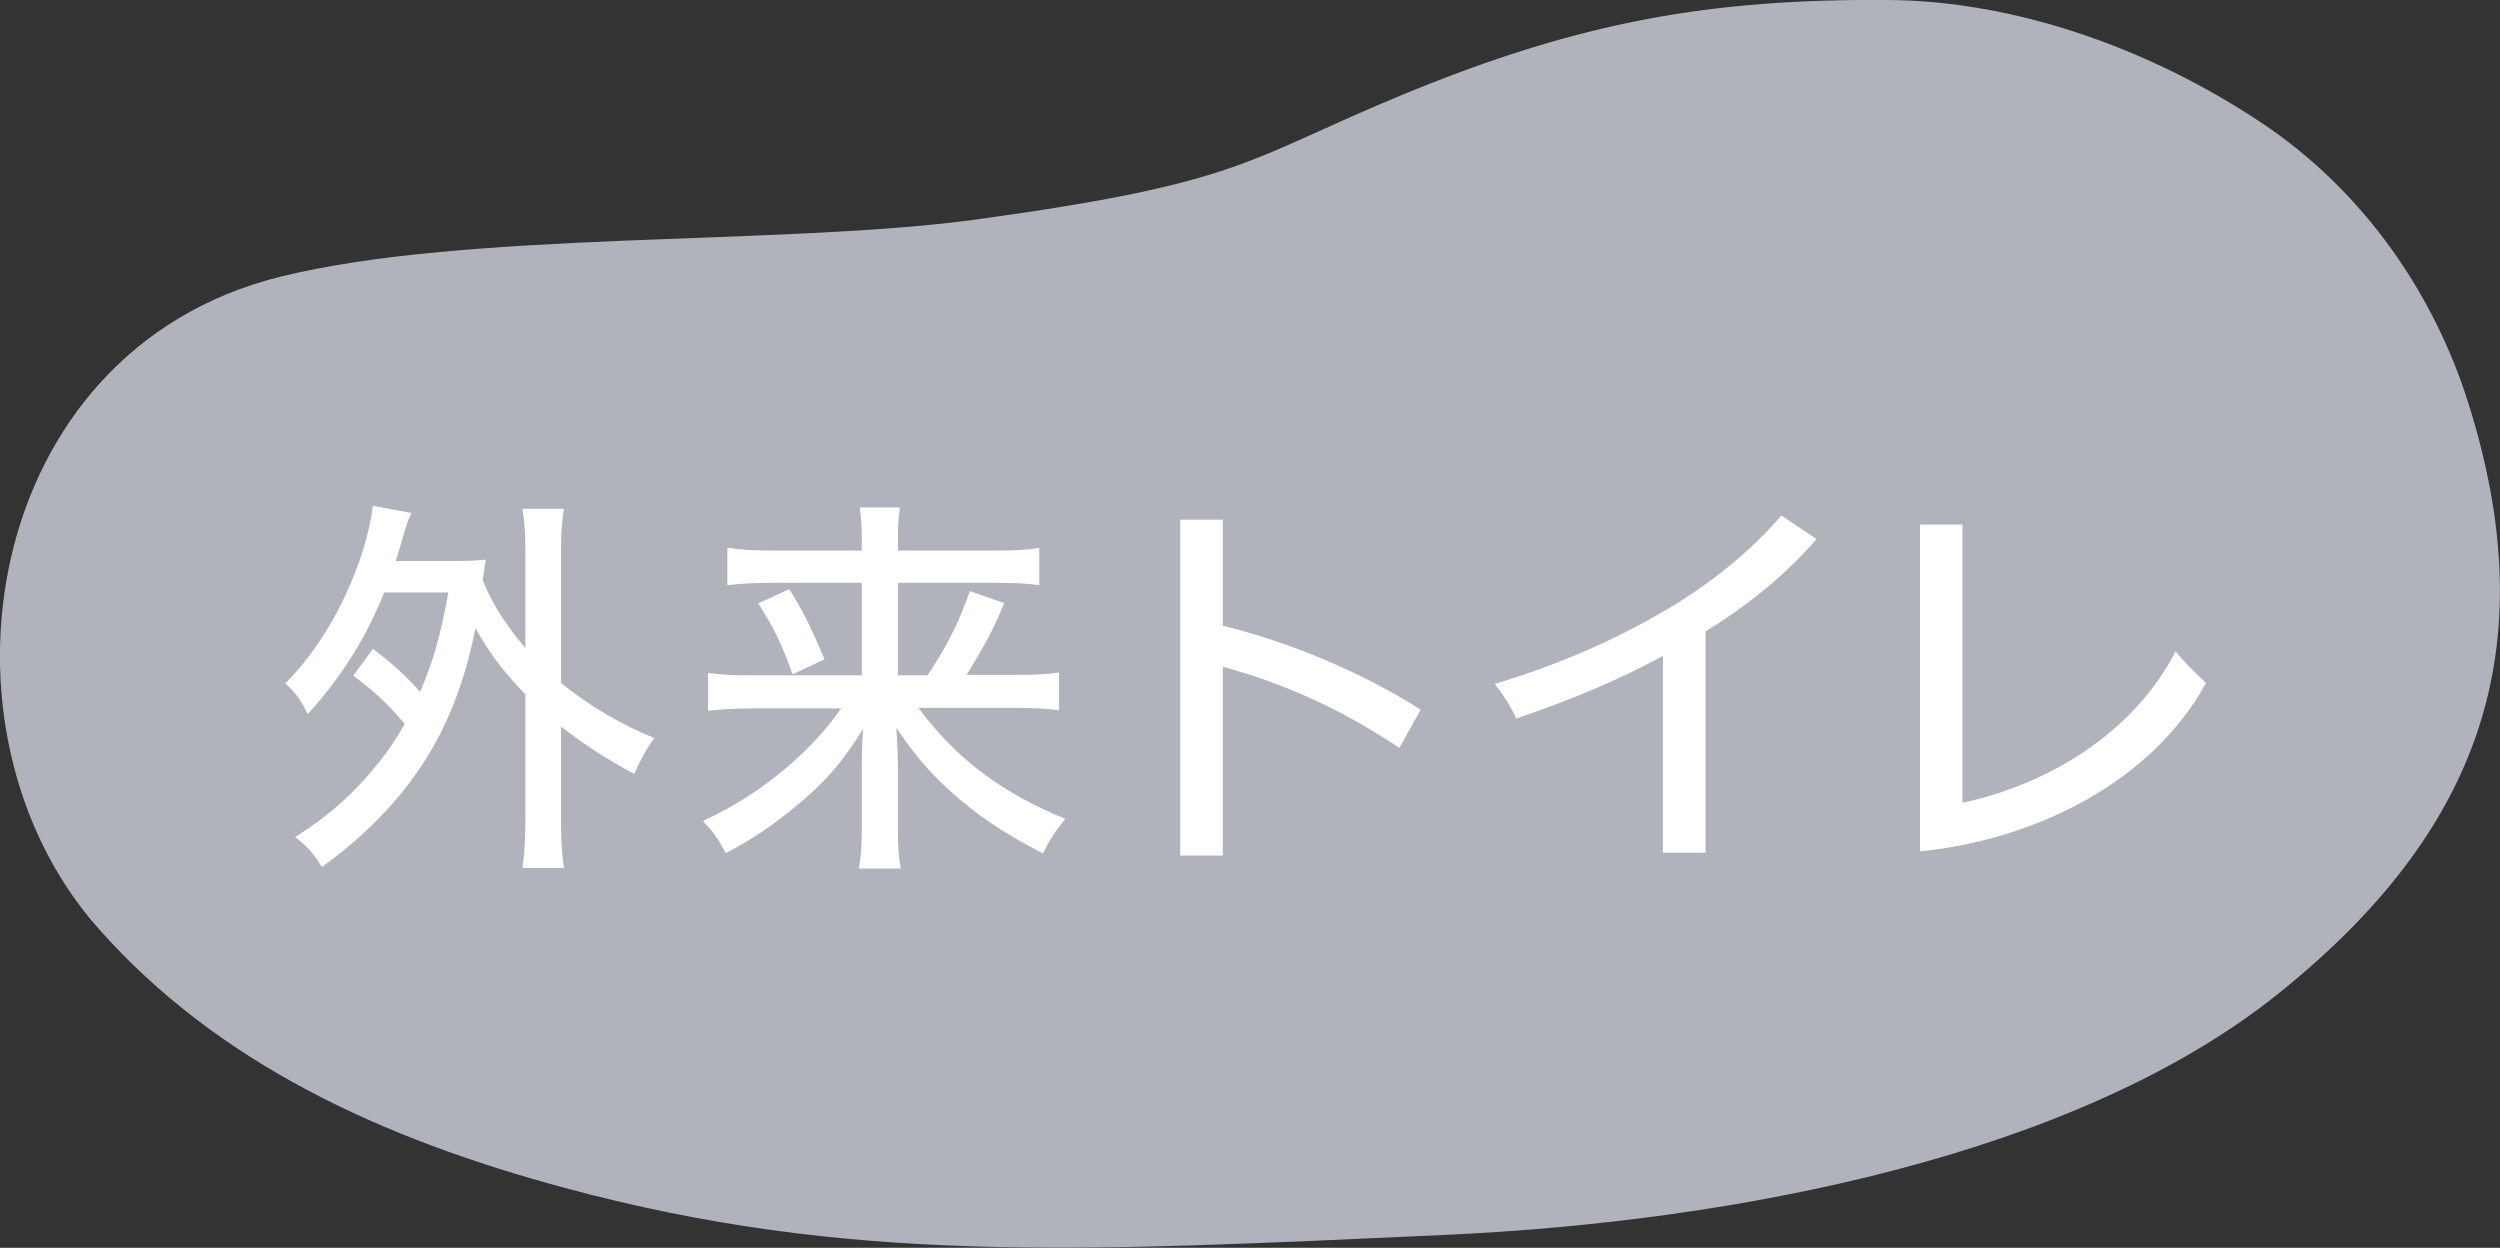 <?xml version="1.0" encoding="UTF-8"?><svg xmlns="http://www.w3.org/2000/svg" viewBox="0 0 96.17 48"><rect x="0" y="0" width="96.17" height="48" fill="#333333" stroke="none"/><defs><style>.cls-1{fill:#b1b3bc;mix-blend-mode:multiply;}.cls-1,.cls-2{isolation:isolate;}.cls-1,.cls-3{stroke-width:0px;}.cls-3{fill:#fff;}</style></defs><g class="cls-2"><g id="_レイヤー_1"><g id="_1026修正"><path class="cls-1" d="M37.5,8.45c-7.45,1.01-19.55.41-26.74,2.2C-.74,13.52-2.95,28.11,3.78,35.71c4.58,5.18,10.89,8.09,17.96,9.99,10.92,2.94,19.7,2.45,33.93,1.8,11.07-.51,24.16-3.03,31.94-9.25,7.78-6.22,10.33-13.28,7.34-22.75-1.3-4.13-3.98-8.15-8.02-10.82C82.8,1.94,77.65.04,72.66,0c-6.84-.05-11.86.82-18.65,3.62-6.13,2.53-6.12,3.41-16.51,4.83Z"/></g></g><g id="_レイヤー_2"><path class="cls-3" d="M14.34,24.95c.82.64,1.26,1.03,1.82,1.67.53-1.26.76-2.08,1.09-3.83h-2.47c-.71,1.77-1.64,3.24-2.94,4.68-.27-.54-.39-.73-.86-1.18,1.27-1.3,2.24-2.94,2.91-4.89.2-.59.41-1.47.45-1.94l1.48.27c-.14.32-.18.47-.3.86-.09.33-.17.58-.3.99h2.26c.58,0,.86-.02,1.21-.05-.06.3-.06.38-.12.79.33.85.91,1.76,1.64,2.61v-3.68c0-.71-.03-1.12-.11-1.68h1.59c-.08.55-.11.96-.11,1.68v5.02c1.09.89,2.32,1.61,3.59,2.12-.27.36-.53.83-.77,1.38-1.11-.59-1.95-1.15-2.82-1.82v3.5c0,.88.03,1.32.11,1.94h-1.59c.08-.61.11-1.11.11-1.94v-4.74c-.86-.89-1.38-1.58-1.92-2.55-.39,2.02-1.09,3.82-2.06,5.27-.92,1.42-2.3,2.82-3.85,3.92-.3-.5-.61-.85-1.03-1.15,1.08-.67,2.02-1.45,2.89-2.47.53-.61.89-1.12,1.33-1.88-.62-.74-1.15-1.24-1.98-1.86l.76-1.03Z"/><path class="cls-3" d="M35.7,25.95c.74-1.12,1.17-1.97,1.61-3.21l1.32.46c-.42,1.02-.77,1.67-1.45,2.76h1.85c.91,0,1.32-.03,1.71-.09v1.45c-.5-.06-1.02-.09-1.76-.09h-3.65c1.44,1.94,3.18,3.26,5.65,4.27-.36.45-.58.76-.86,1.33-1.53-.79-2.53-1.47-3.58-2.41-.83-.76-1.35-1.38-2.06-2.42.05.77.06,1.2.06,1.52v2.38c0,.61.03,1.05.11,1.51h-1.61c.08-.47.11-.88.11-1.51v-2.36c0-.45,0-.68.05-1.5-.8,1.29-1.48,2.08-2.64,3.02-.86.71-1.68,1.26-2.64,1.76-.29-.55-.47-.8-.88-1.24,1.47-.68,2.74-1.55,3.91-2.68.48-.47.88-.92,1.41-1.65h-3.39c-.68,0-1.14.03-1.73.09v-1.45c.52.06.94.09,1.71.09h4.2v-3.56h-3.5c-.65,0-1.14.03-1.67.09v-1.44c.53.08.98.11,1.73.11h3.44v-.45c0-.49-.02-.8-.08-1.21h1.55c-.06.38-.08.65-.08,1.21v.45h3.7c.86,0,1.35-.03,1.74-.11v1.44c-.44-.06-.92-.09-1.68-.09h-3.76v3.56h1.17ZM30.36,22.66c.58.94.76,1.32,1.36,2.7l-1.23.58c-.42-1.17-.71-1.77-1.32-2.73l1.18-.54Z"/><path class="cls-3" d="M47.04,32.91h-1.64v-12.92h1.64v4.08c2.86.71,5.53,1.91,7.61,3.23l-.82,1.47c-2.23-1.5-4.52-2.51-6.79-3.12v7.27Z"/><path class="cls-3" d="M63.97,25.23c-1.68.92-3.58,1.71-5.64,2.41-.23-.5-.48-.88-.83-1.33,2.55-.77,4.7-1.73,6.61-2.86,1.58-.92,3.2-2.2,4.42-3.62l1.35.91c-1.32,1.5-2.68,2.56-4.27,3.55v8.51h-1.64v-7.56Z"/><path class="cls-3" d="M73.85,20.18h1.64v10.7c3.21-.68,6.55-2.62,8.2-5.82.38.46.77.83,1.17,1.21-2.03,3.74-6.48,6.03-11,6.48v-12.58Z"/></g></g></svg>